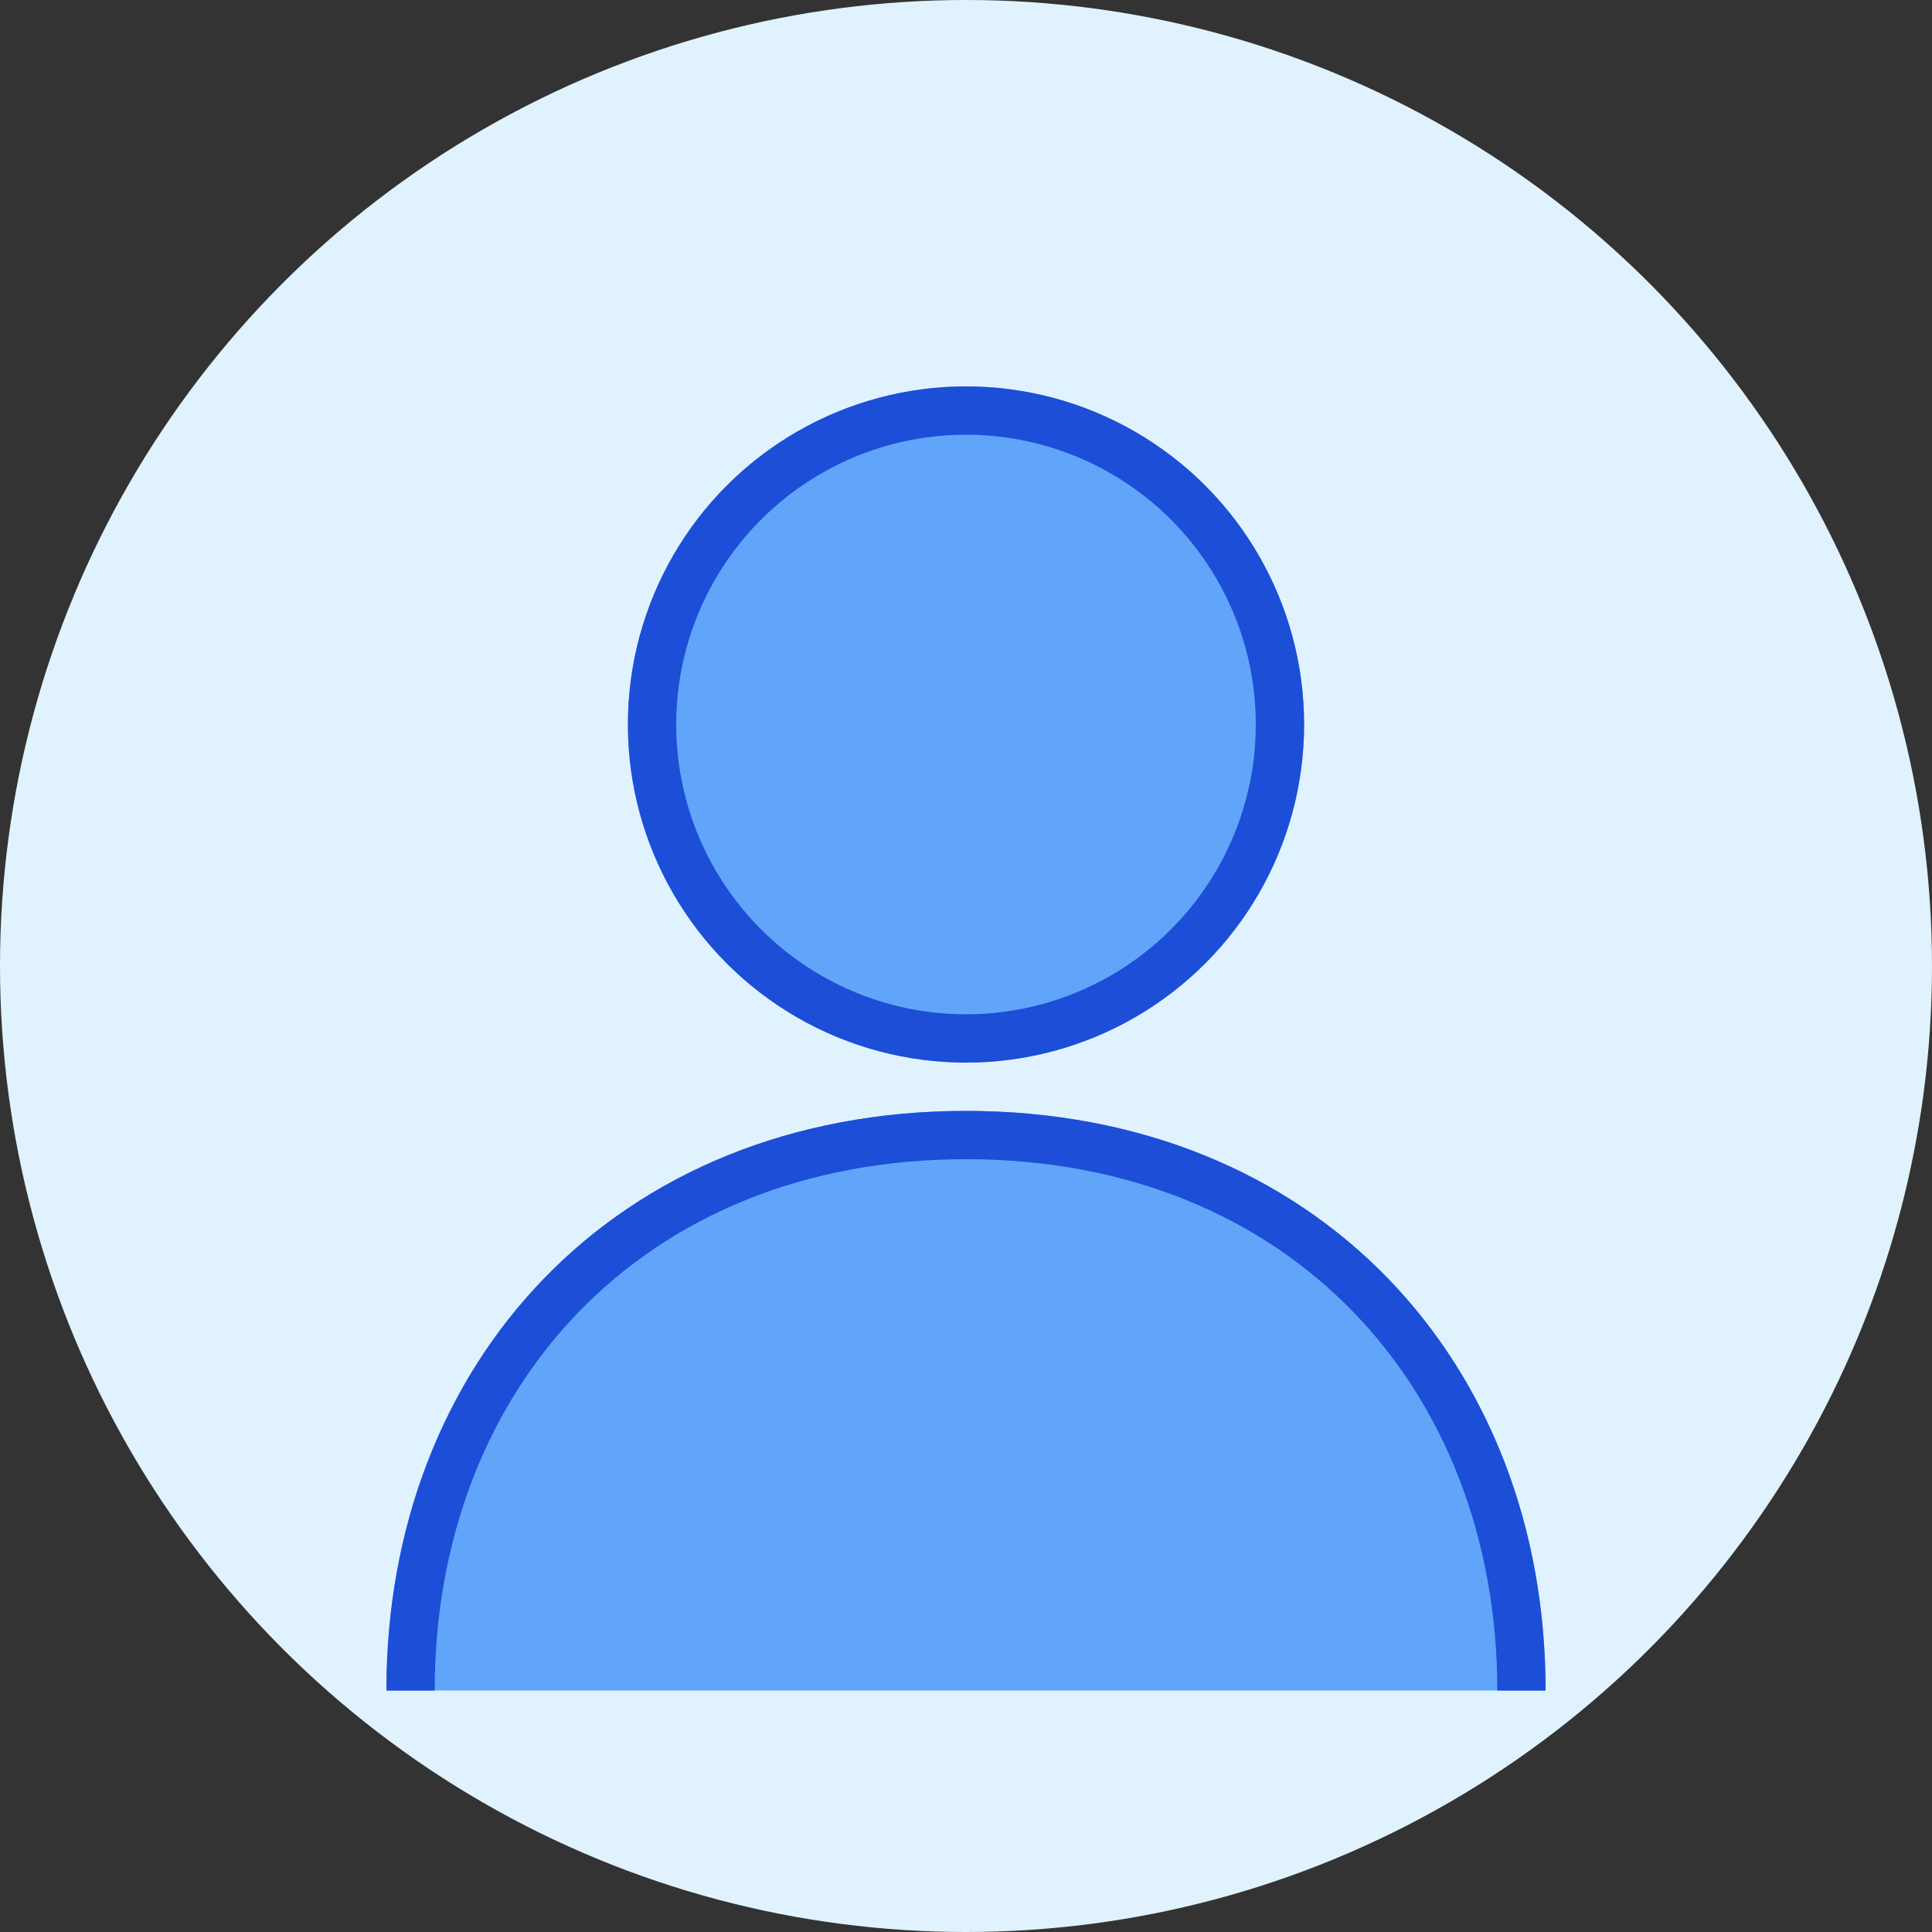 <svg xmlns="http://www.w3.org/2000/svg" viewBox="0 0 40 40">
  <rect x="0" y="0" width="40" height="40" fill="#333333" stroke="none"/>
  <circle cx="20" cy="20" r="20" fill="#e0f2fe"/>
  <circle cx="20" cy="15" r="7" fill="#60a5fa"/>
  <path d="M8 35c0-7 5-12 12-12s12 5 12 12" fill="#60a5fa"/>
  <circle cx="20" cy="15" r="6.5" stroke="#1d4ed8" stroke-width="1" fill="none"/>
  <path d="M8.5 35c0-6.5 4.5-11.5 11.5-11.5s11.5 5 11.5 11.5" stroke="#1d4ed8" stroke-width="1" fill="none"/>
</svg> 